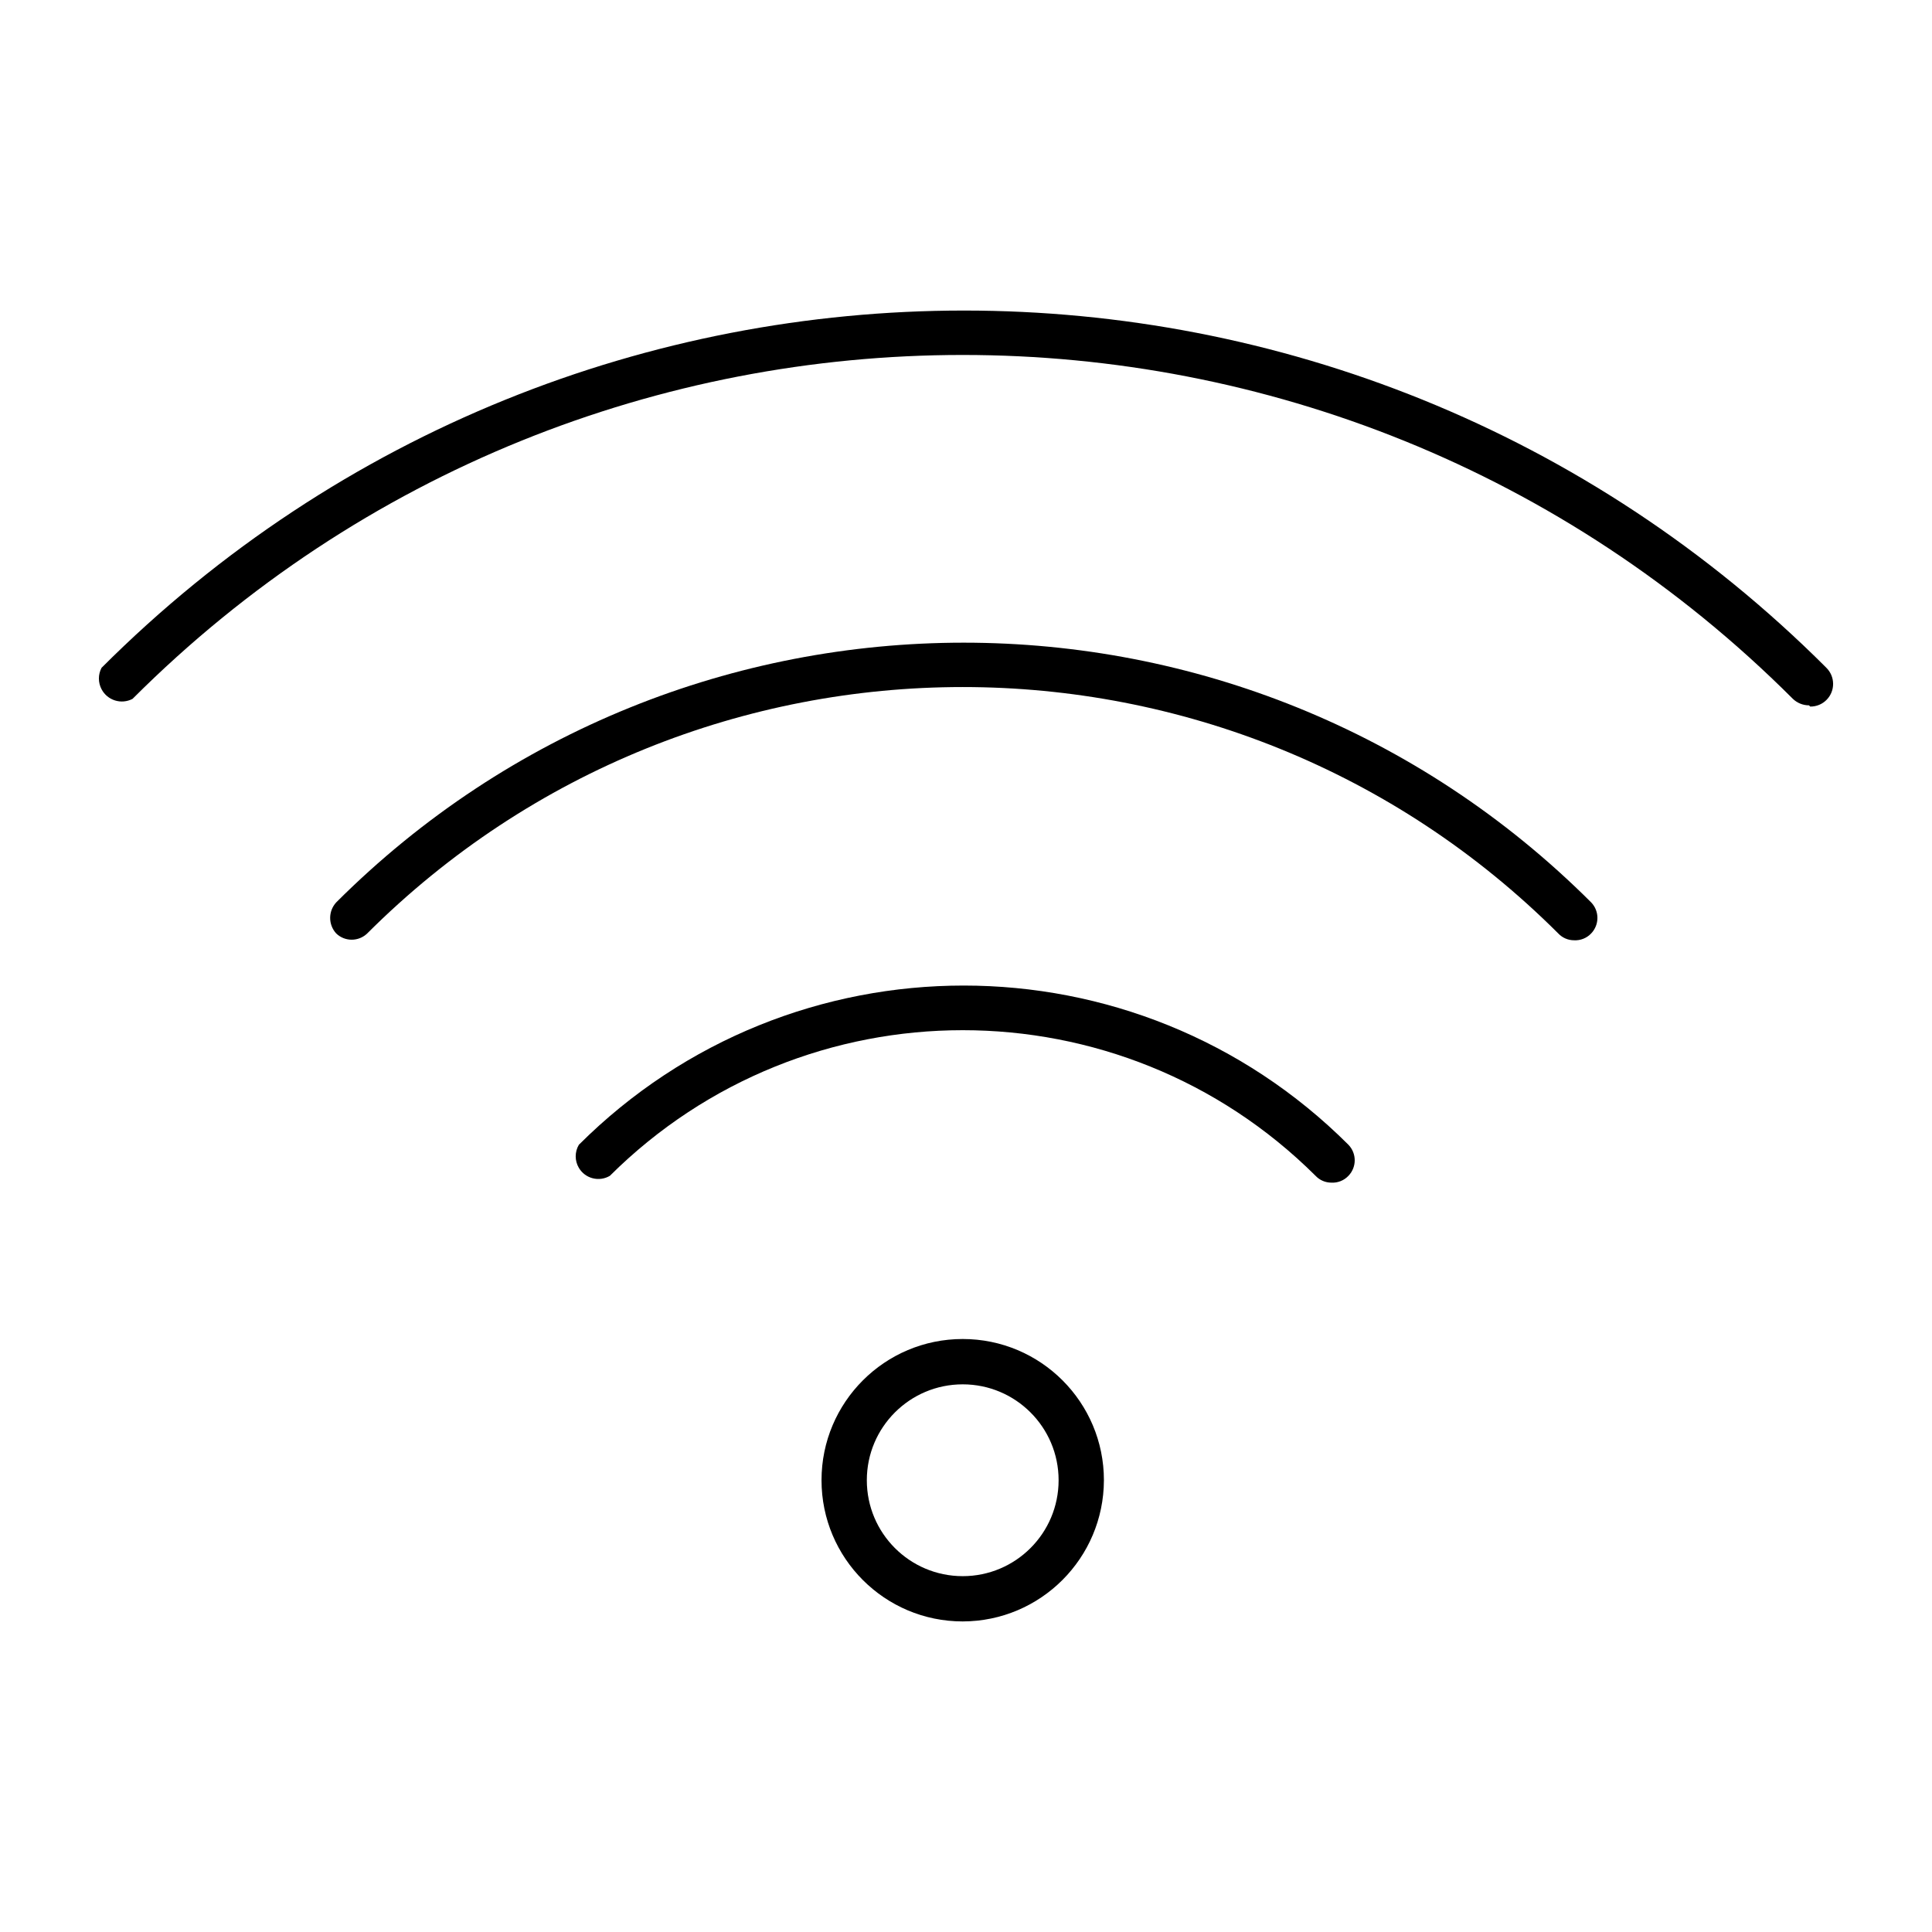 <?xml version="1.0" encoding="utf-8"?>
<!-- Generator: Adobe Illustrator 15.1.0, SVG Export Plug-In . SVG Version: 6.00 Build 0)  -->
<!DOCTYPE svg PUBLIC "-//W3C//DTD SVG 1.1//EN" "http://www.w3.org/Graphics/SVG/1.1/DTD/svg11.dtd">
<svg version="1.1" xmlns="http://www.w3.org/2000/svg" xmlns:xlink="http://www.w3.org/1999/xlink" x="0px" y="0px" width="60px"
	 height="60px" viewBox="0 0 60 60" style="enable-background:new 0 0 60 60;" xml:space="preserve">
<g id="guide" style="display:none;">
	<rect x="-0.013" y="0" style="display:inline;fill:#0F8FEF;" width="60" height="60"/>
	<rect x="3" y="3" style="display:inline;fill:#72BFED;" width="54" height="54"/>
</g>
<g id="Layer_4" style="display:none;">
	<g style="display:inline;">
		
			<line style="fill:none;stroke:#000000;stroke-width:1.5;stroke-linecap:round;stroke-miterlimit:10;" x1="-12.833" y1="3.958" x2="-12.833" y2="56.125"/>
		<g>
			
				<line style="fill:none;stroke:#000000;stroke-width:1.5;stroke-linecap:round;stroke-miterlimit:10;" x1="-12.833" y1="3.541" x2="-17.25" y2="7.958"/>
			
				<line style="fill:none;stroke:#000000;stroke-width:1.5;stroke-linecap:round;stroke-miterlimit:10;" x1="-8.416" y1="7.958" x2="-12.833" y2="3.541"/>
		</g>
		<g>
			
				<line style="fill:none;stroke:#000000;stroke-width:1.5;stroke-linecap:round;stroke-miterlimit:10;" x1="-12.833" y1="56.125" x2="-8.416" y2="51.709"/>
			
				<line style="fill:none;stroke:#000000;stroke-width:1.5;stroke-linecap:round;stroke-miterlimit:10;" x1="-17.25" y1="51.709" x2="-12.833" y2="56.125"/>
		</g>
	</g>
	<g style="display:inline;">
		<g>
			
				<line style="fill:none;stroke:#000000;stroke-width:1.5;stroke-linecap:round;stroke-linejoin:round;stroke-miterlimit:10;" x1="-37.103" y1="4.041" x2="-37.103" y2="9.208"/>
			
				<line style="fill:none;stroke:#000000;stroke-width:1.5;stroke-linecap:round;stroke-linejoin:round;stroke-miterlimit:10;" x1="-37.103" y1="50.873" x2="-37.103" y2="56.041"/>
		</g>
		<g>
			
				<line style="fill:none;stroke:#000000;stroke-width:1.5;stroke-linecap:round;stroke-miterlimit:10;" x1="-50.271" y1="30.042" x2="-46.905" y2="30.042"/>
			
				<line style="fill:none;stroke:#000000;stroke-width:1.5;stroke-linecap:round;stroke-miterlimit:10;" x1="-27.625" y1="30.042" x2="-24.26" y2="30.042"/>
		</g>
		<g>
			<path style="fill:none;stroke:#000000;stroke-width:1.5;stroke-miterlimit:10;" d="M-30.019,41.416
				c0,3.912-3.172,7.084-7.084,7.084l0,0c-3.912,0-7.084-3.172-7.084-7.084V18.583
				c0-3.912,3.172-7.083,7.084-7.083l0,0c3.912,0,7.084,3.171,7.084,7.083V41.416z"/>
			<g>
				<path d="M-37.103,4.542c6.979,0,12.656,5.678,12.656,12.657v25.602
					c0,6.979-5.678,12.658-12.656,12.658c-6.979,0-12.657-5.679-12.657-12.658V17.199
					C-49.76,10.22-44.082,4.542-37.103,4.542 M-37.103,3.042
					c-7.819,0-14.157,6.338-14.157,14.157v25.602c0,7.818,6.338,14.158,14.157,14.158
					c7.818,0,14.156-6.34,14.156-14.158V17.199
					C-22.946,9.38-29.284,3.042-37.103,3.042L-37.103,3.042z"/>
			</g>
		</g>
	</g>
</g>
<g id="Layer_3">
	<g>
		<path d="M29.898,50.355c-2.422,0-4.385-1.964-4.385-4.386
			c0-2.421,1.963-4.385,4.385-4.385c2.421,0,4.385,1.964,4.385,4.385l0,0
			C34.277,48.39,32.317,50.35,29.898,50.355z M29.898,42.992
			c-1.645,0-2.978,1.333-2.978,2.978c0,1.646,1.333,2.979,2.978,2.979
			c1.644,0,2.978-1.333,2.978-2.979C32.876,44.325,31.542,42.992,29.898,42.992
			L29.898,42.992z"/>
		<path d="M48.884,29.201c-0.187,0-0.364-0.077-0.491-0.212
			c-10.22-10.203-26.77-10.203-36.989,0c-0.269,0.259-0.695,0.259-0.963,0
			c-0.25-0.273-0.25-0.691,0-0.964c10.766-10.755,28.208-10.755,38.974,0
			c0.259,0.269,0.259,0.694,0,0.964C49.277,29.135,49.083,29.212,48.884,29.201z"/>
		<path d="M56.18,21.905c-0.188,0-0.367-0.073-0.501-0.202
			C41.44,7.464,18.356,7.464,4.118,21.702c0,0,0,0,0,0.001
			c-0.349,0.184-0.78,0.051-0.964-0.298c-0.11-0.208-0.11-0.458,0-0.666
			C17.945,5.947,41.926,5.946,56.718,20.737c0,0.001,0.001,0.001,0.001,0.002
			c0.277,0.272,0.28,0.718,0.008,0.994c-0.134,0.137-0.317,0.212-0.509,0.21
			L56.18,21.905z"/>
		<path d="M41.347,36.728c-0.186,0-0.363-0.076-0.491-0.212
			c-6.061-6.03-15.854-6.03-21.916,0c-0.334,0.198-0.766,0.087-0.963-0.247
			c-0.131-0.221-0.131-0.495,0-0.717c6.603-6.593,17.298-6.593,23.9,0
			c0.26,0.27,0.26,0.695,0,0.964C41.74,36.661,41.547,36.739,41.347,36.728z"/>
	</g>
</g>
</svg>
